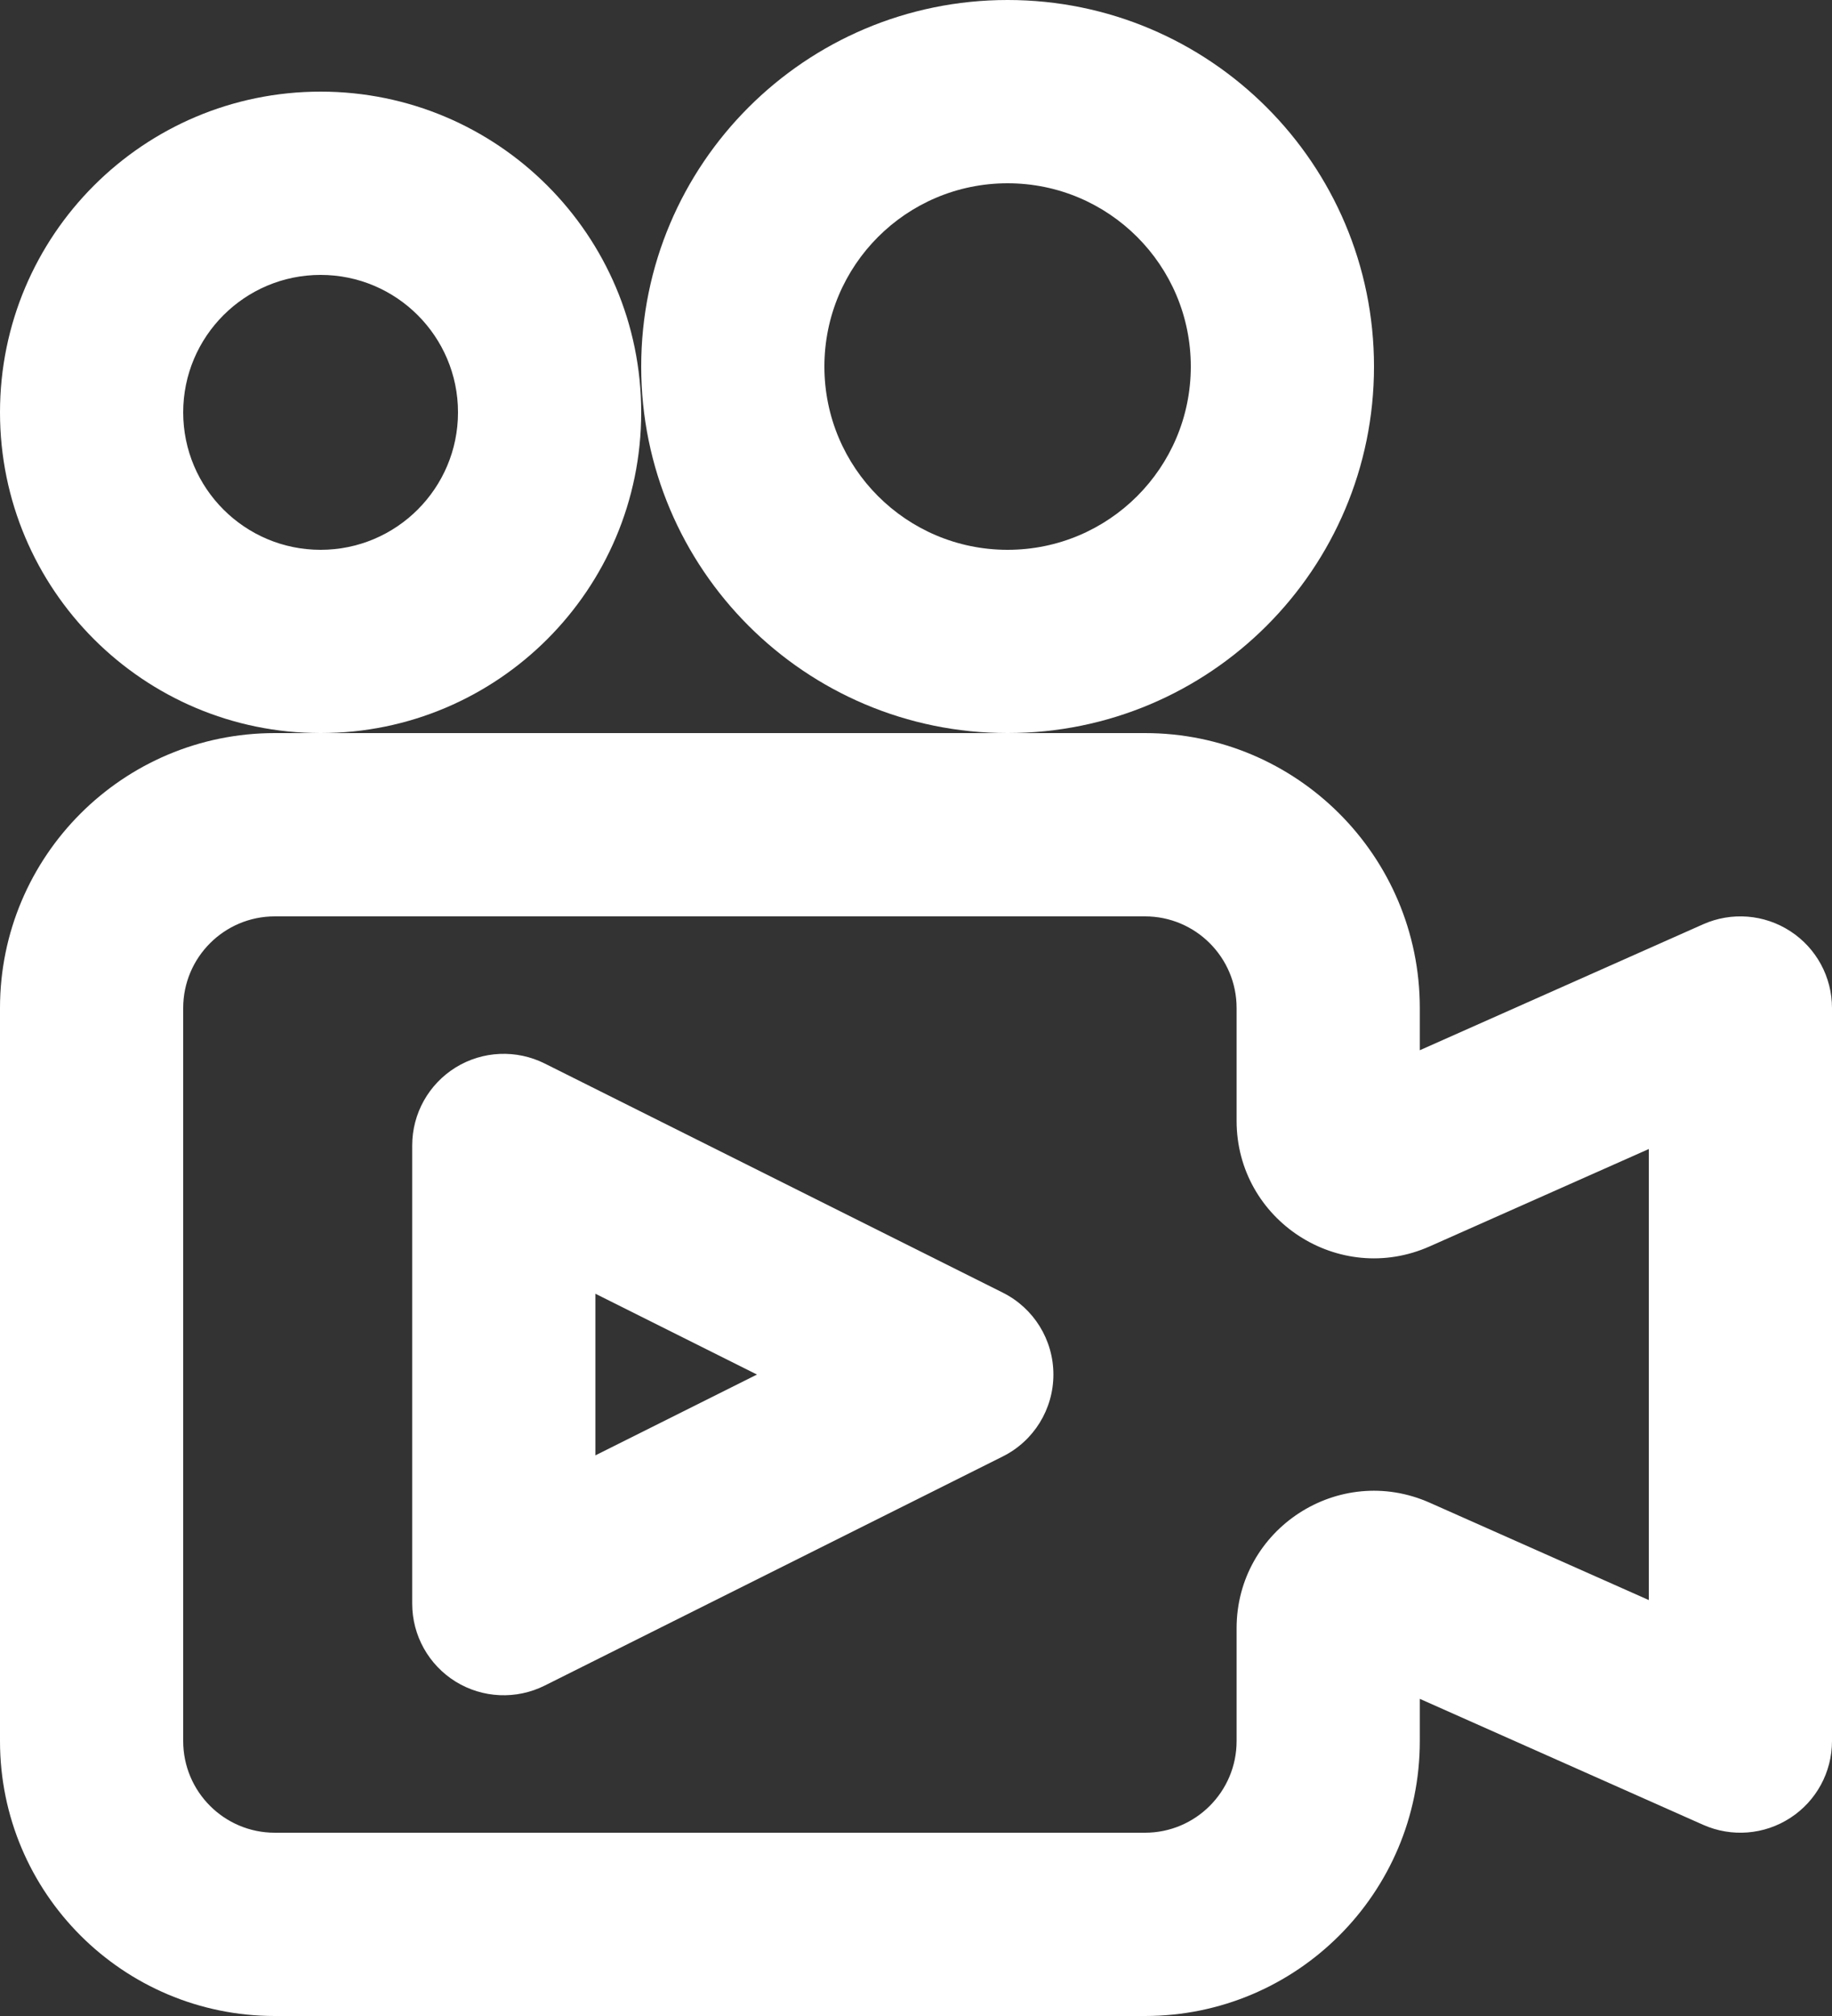 <?xml version="1.0" encoding="UTF-8" standalone="no"?><svg xmlns="http://www.w3.org/2000/svg" xmlns:xlink="http://www.w3.org/1999/xlink" fill="none" height="22" preserveAspectRatio="xMidYMid meet" style="fill: none" version="1" viewBox="2.0 1.0 20.0 22.0" width="20" zoomAndPan="magnify"><rect x="2.0" y="1.0" width="20.0" height="22.0" fill="#333333" stroke="none"/><g id="change1_1"><path clip-rule="evenodd" d="M2 12C2 10.343 3.343 9 5 9H14.5C16.157 9 17.5 10.343 17.5 12V12.461L20.594 11.086C20.903 10.949 21.261 10.977 21.545 11.162C21.829 11.346 22 11.662 22 12V20C22 20.338 21.829 20.654 21.545 20.838C21.261 21.023 20.903 21.051 20.594 20.914L17.5 19.539V20C17.5 21.657 16.157 23 14.5 23H5C3.343 23 2 21.657 2 20V12ZM5 11C4.448 11 4 11.448 4 12V20C4 20.552 4.448 21 5 21H14.5C15.052 21 15.5 20.552 15.5 20V18.769C15.5 17.684 16.617 16.958 17.609 17.399L20 18.461V13.539L17.609 14.601C16.617 15.042 15.5 14.316 15.5 13.231V12C15.5 11.448 15.052 11 14.5 11H5Z" fill="#ffffff" fill-rule="evenodd"/></g><g id="change1_2"><path clip-rule="evenodd" d="M13 3C11.895 3 11 3.895 11 5C11 6.105 11.895 7 13 7C14.105 7 15 6.105 15 5C15 3.895 14.105 3 13 3ZM9 5C9 2.791 10.791 1 13 1C15.209 1 17 2.791 17 5C17 7.209 15.209 9 13 9C10.791 9 9 7.209 9 5Z" fill="#ffffff" fill-rule="evenodd"/></g><g id="change1_3"><path clip-rule="evenodd" d="M5.5 4C4.672 4 4 4.672 4 5.5C4 6.328 4.672 7 5.5 7C6.328 7 7 6.328 7 5.5C7 4.672 6.328 4 5.5 4ZM2 5.5C2 3.567 3.567 2 5.5 2C7.433 2 9 3.567 9 5.5C9 7.433 7.433 9 5.5 9C3.567 9 2 7.433 2 5.5Z" fill="#ffffff" fill-rule="evenodd"/></g><g id="change1_4"><path clip-rule="evenodd" d="M6.974 12.649C7.269 12.467 7.637 12.451 7.947 12.606L12.947 15.106C13.286 15.275 13.5 15.621 13.5 16C13.5 16.379 13.286 16.725 12.947 16.894L7.947 19.394C7.637 19.549 7.269 19.533 6.974 19.351C6.679 19.168 6.5 18.847 6.5 18.5V13.5C6.5 13.153 6.679 12.832 6.974 12.649ZM8.5 15.118V16.882L10.264 16L8.5 15.118Z" fill="#ffffff" fill-rule="evenodd"/></g></svg>
